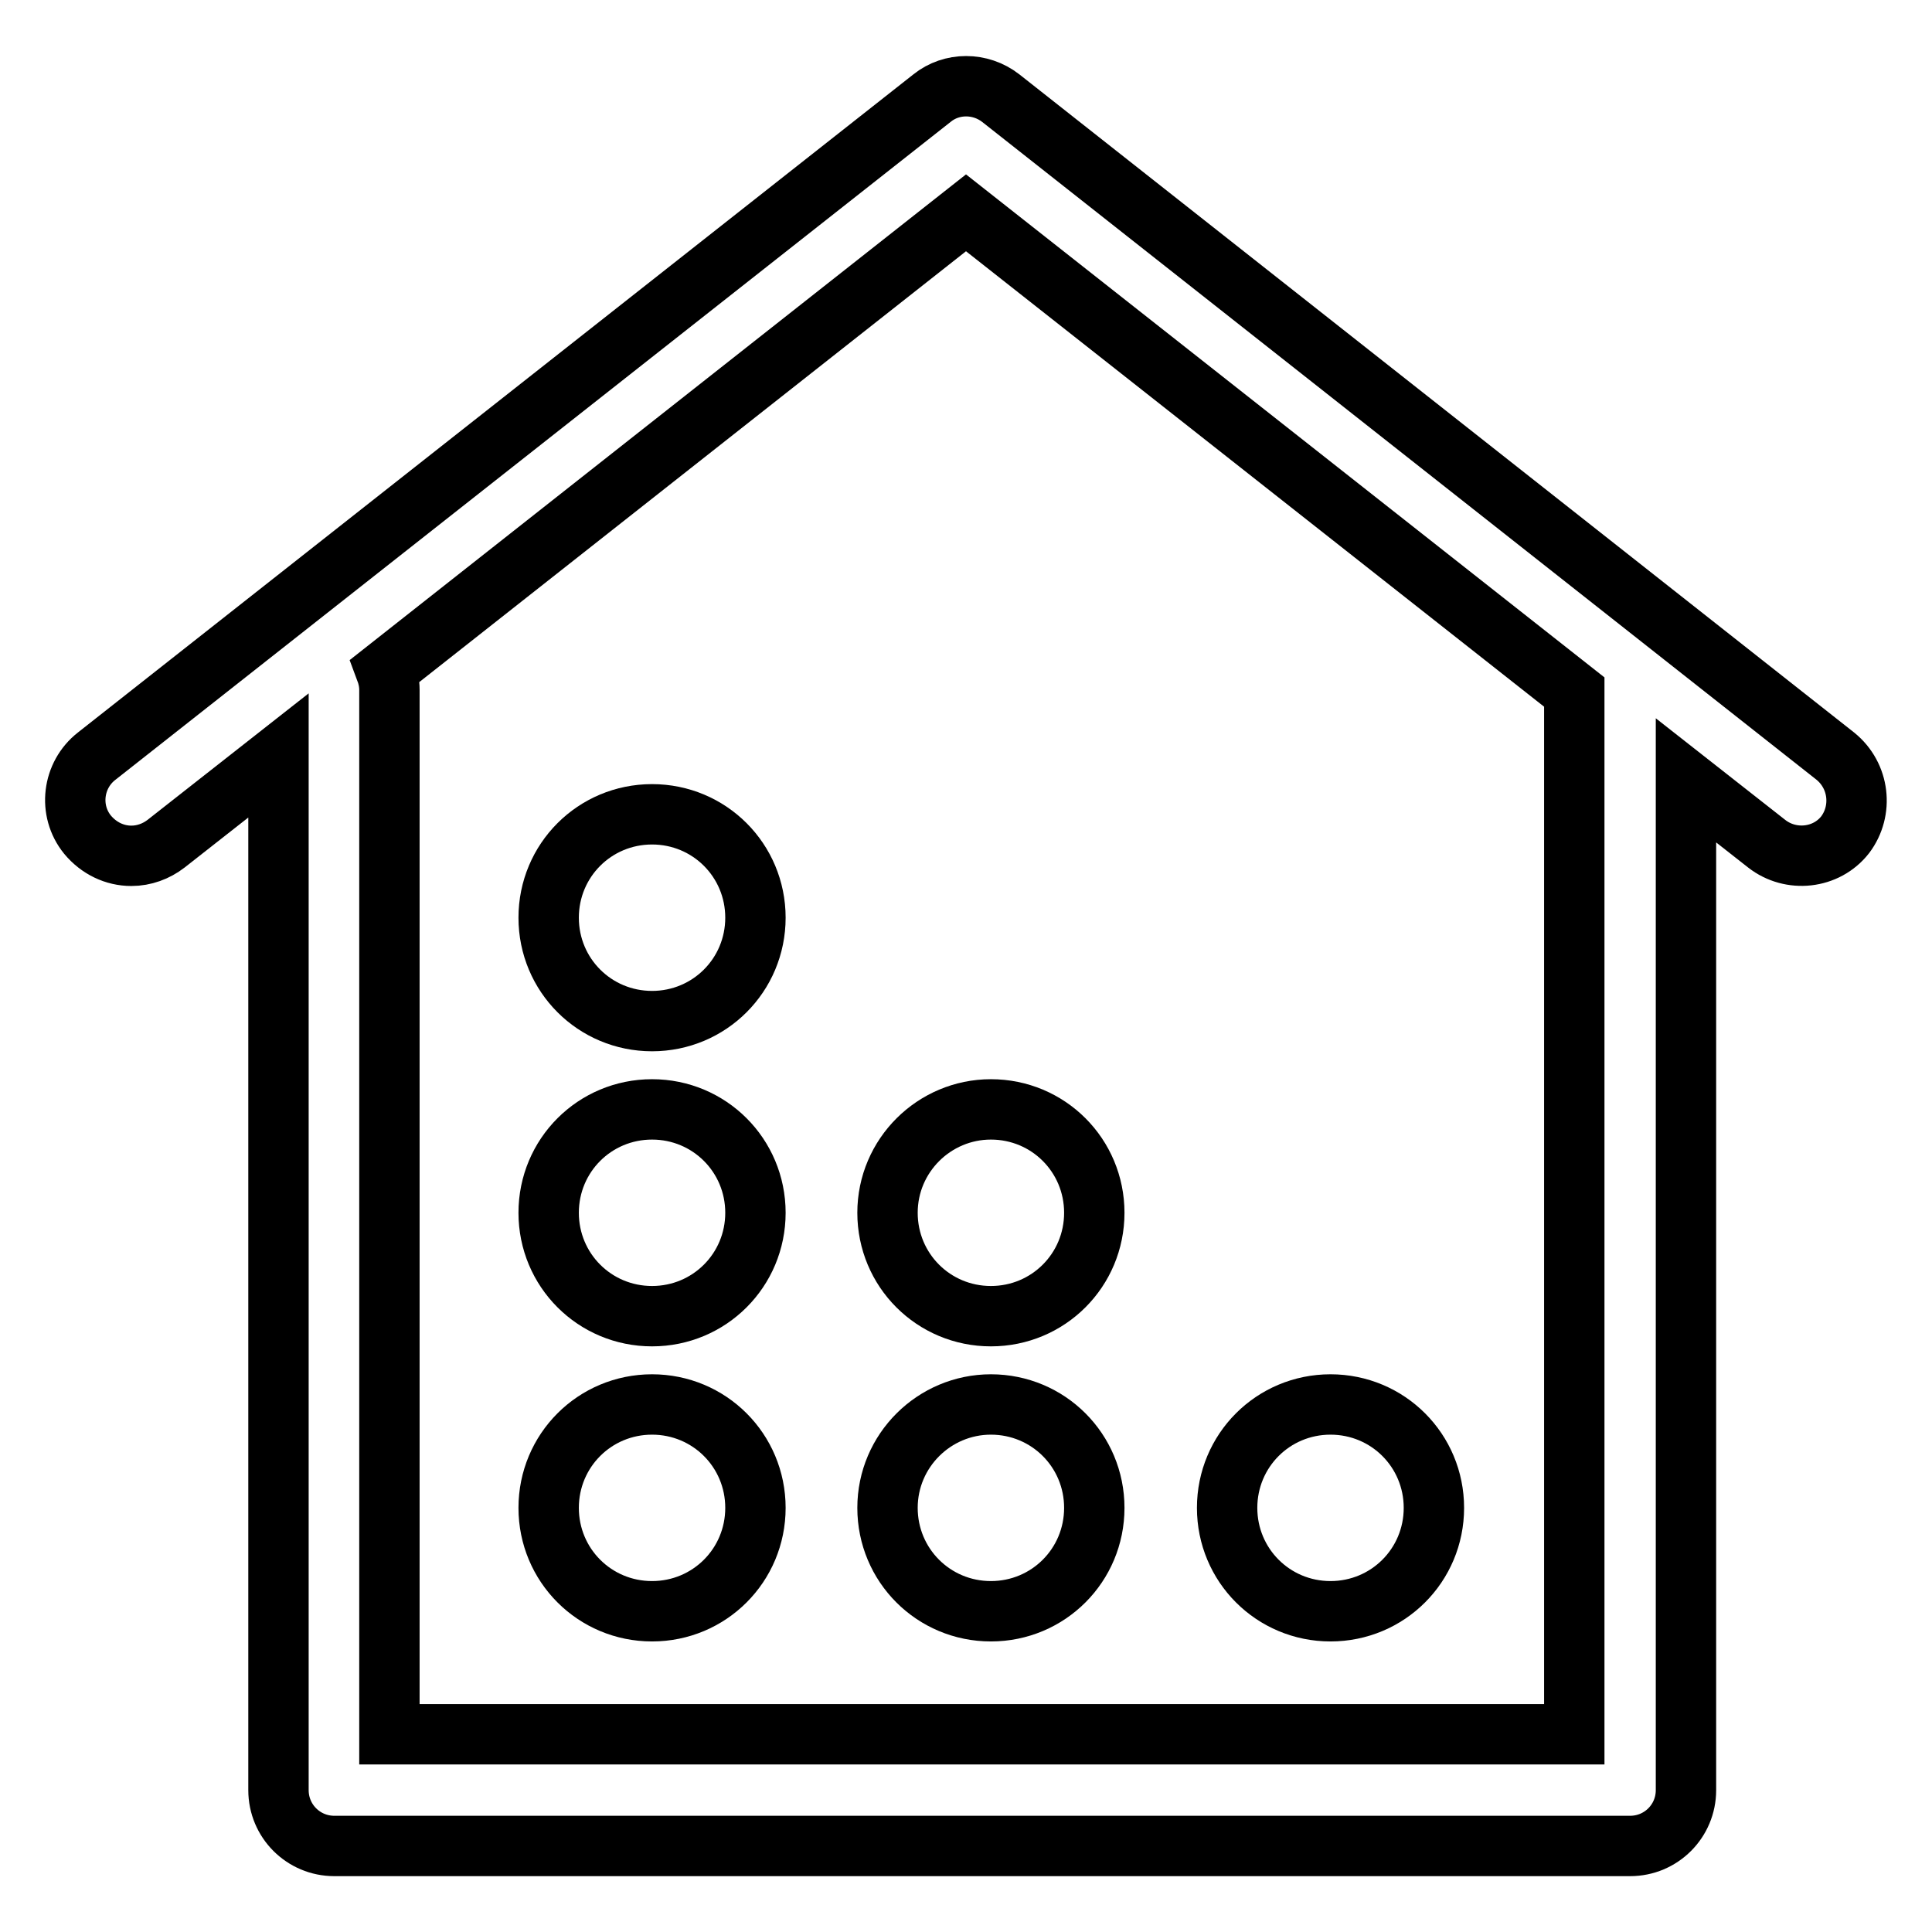 <?xml version="1.0" encoding="utf-8"?>
<!-- Svg Vector Icons : http://www.onlinewebfonts.com/icon -->
<!DOCTYPE svg PUBLIC "-//W3C//DTD SVG 1.1//EN" "http://www.w3.org/Graphics/SVG/1.1/DTD/svg11.dtd">
<svg version="1.1" xmlns="http://www.w3.org/2000/svg" xmlns:xlink="http://www.w3.org/1999/xlink" x="0px" y="0px" viewBox="0 0 256 256" enable-background="new 0 0 256 256" xml:space="preserve">
<g> <path stroke-width="8" fill-opacity="0" stroke="#000000"  d="M243.2,100.2L132.6,13c-2.7-2.1-6.5-2.1-9.1,0L12.8,100.2c-3.2,2.5-3.8,7.2-1.2,10.4 c1.5,1.8,3.6,2.8,5.8,2.8c1.7,0,3.3-0.6,4.6-1.6l14.9-11.7v137.1c0,4.1,3.3,7.4,7.4,7.4h171.7c4.1,0,7.4-3.3,7.4-7.4V103.4 l10.7,8.4c3.2,2.5,7.9,2,10.4-1.2C246.9,107.4,246.4,102.8,243.2,100.2z M208.6,229.8H51.6V91.4c0-0.9-0.2-1.8-0.5-2.6L128,28.2 l80.6,63.5V229.8z"/> <path stroke-width="8" fill-opacity="0" stroke="#000000"  d="M72.7,121.6c0,7.6,6.1,13.7,13.7,13.7c7.6,0,13.7-6.1,13.7-13.7c0,0,0,0,0,0c0-7.6-6.1-13.7-13.7-13.7 C78.8,107.9,72.7,114,72.7,121.6C72.7,121.6,72.7,121.6,72.7,121.6z"/> <path stroke-width="8" fill-opacity="0" stroke="#000000"  d="M72.7,160.7c0,7.6,6.1,13.7,13.7,13.7c7.6,0,13.7-6.1,13.7-13.7c0,0,0,0,0,0c0-7.6-6.1-13.7-13.7-13.7 S72.7,153.1,72.7,160.7C72.7,160.7,72.7,160.7,72.7,160.7z"/> <path stroke-width="8" fill-opacity="0" stroke="#000000"  d="M117.6,160.7c0,7.6,6.1,13.7,13.7,13.7c7.6,0,13.7-6.1,13.7-13.7c0,0,0,0,0,0c0-7.6-6.1-13.7-13.7-13.7 C123.8,147,117.6,153.1,117.6,160.7C117.6,160.7,117.6,160.7,117.6,160.7z"/> <path stroke-width="8" fill-opacity="0" stroke="#000000"  d="M72.7,199.8c0,7.6,6.1,13.7,13.7,13.7c7.6,0,13.7-6.1,13.7-13.7c0,0,0,0,0,0c0-7.6-6.1-13.7-13.7-13.7 C78.8,186.1,72.7,192.2,72.7,199.8C72.7,199.8,72.7,199.8,72.7,199.8z"/> <path stroke-width="8" fill-opacity="0" stroke="#000000"  d="M117.6,199.8c0,7.6,6.1,13.7,13.7,13.7c7.6,0,13.7-6.1,13.7-13.7c0,0,0,0,0,0c0-7.6-6.1-13.7-13.7-13.7 C123.8,186.1,117.6,192.2,117.6,199.8C117.6,199.8,117.6,199.8,117.6,199.8z"/> <path stroke-width="8" fill-opacity="0" stroke="#000000"  d="M162.6,199.8c0,7.6,6.1,13.7,13.7,13.7s13.7-6.1,13.7-13.7c0,0,0,0,0,0c0-7.6-6.1-13.7-13.7-13.7 C168.7,186.1,162.6,192.2,162.6,199.8C162.6,199.8,162.6,199.8,162.6,199.8z"/></g>
</svg>